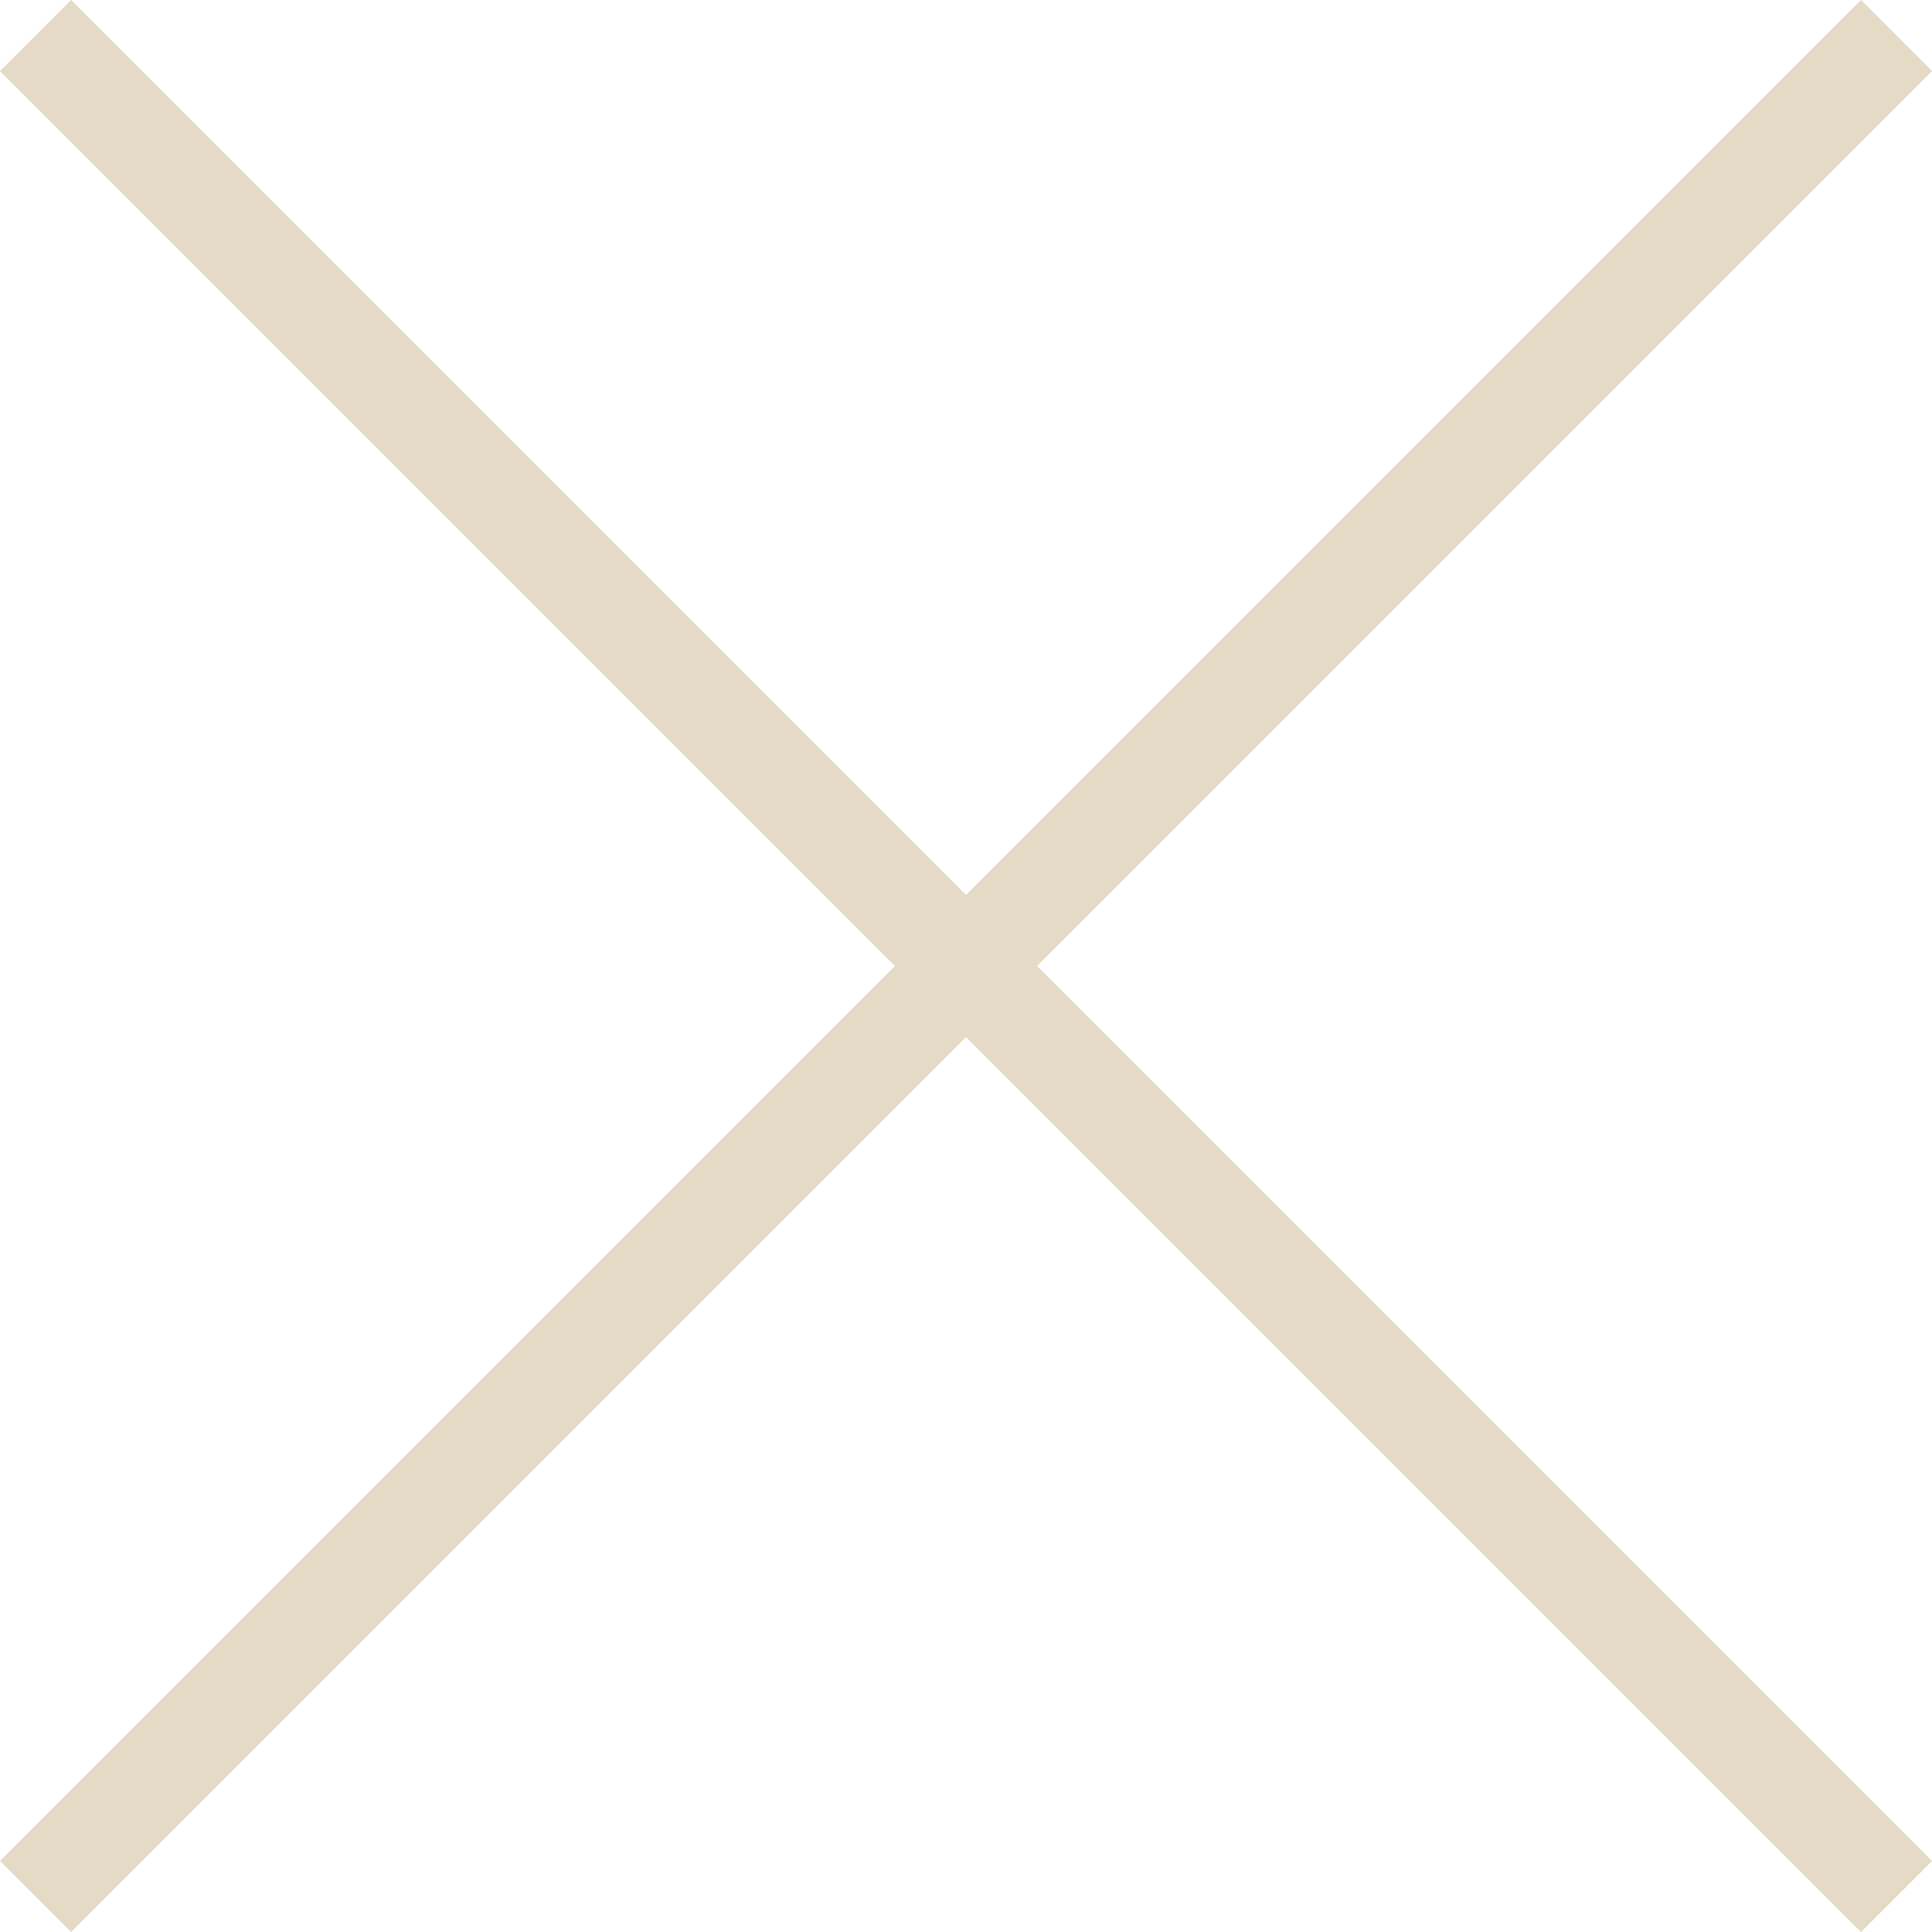<svg xmlns="http://www.w3.org/2000/svg" width="28.843" height="28.843" viewBox="0 0 28.843 28.843">
    <g data-name="Grupo 56">
        <path data-name="Línea 2" transform="rotate(45 -.375 .906)" style="fill:none;stroke:#e4dac5;stroke-width:1.5px" d="M0 0h39.291"/>
        <path data-name="Línea 697" transform="rotate(-45 34.442 13.516)" style="fill:none;stroke:#e4dac5;stroke-width:1.5px" d="M0 0h39.291"/>
    </g>
</svg>
